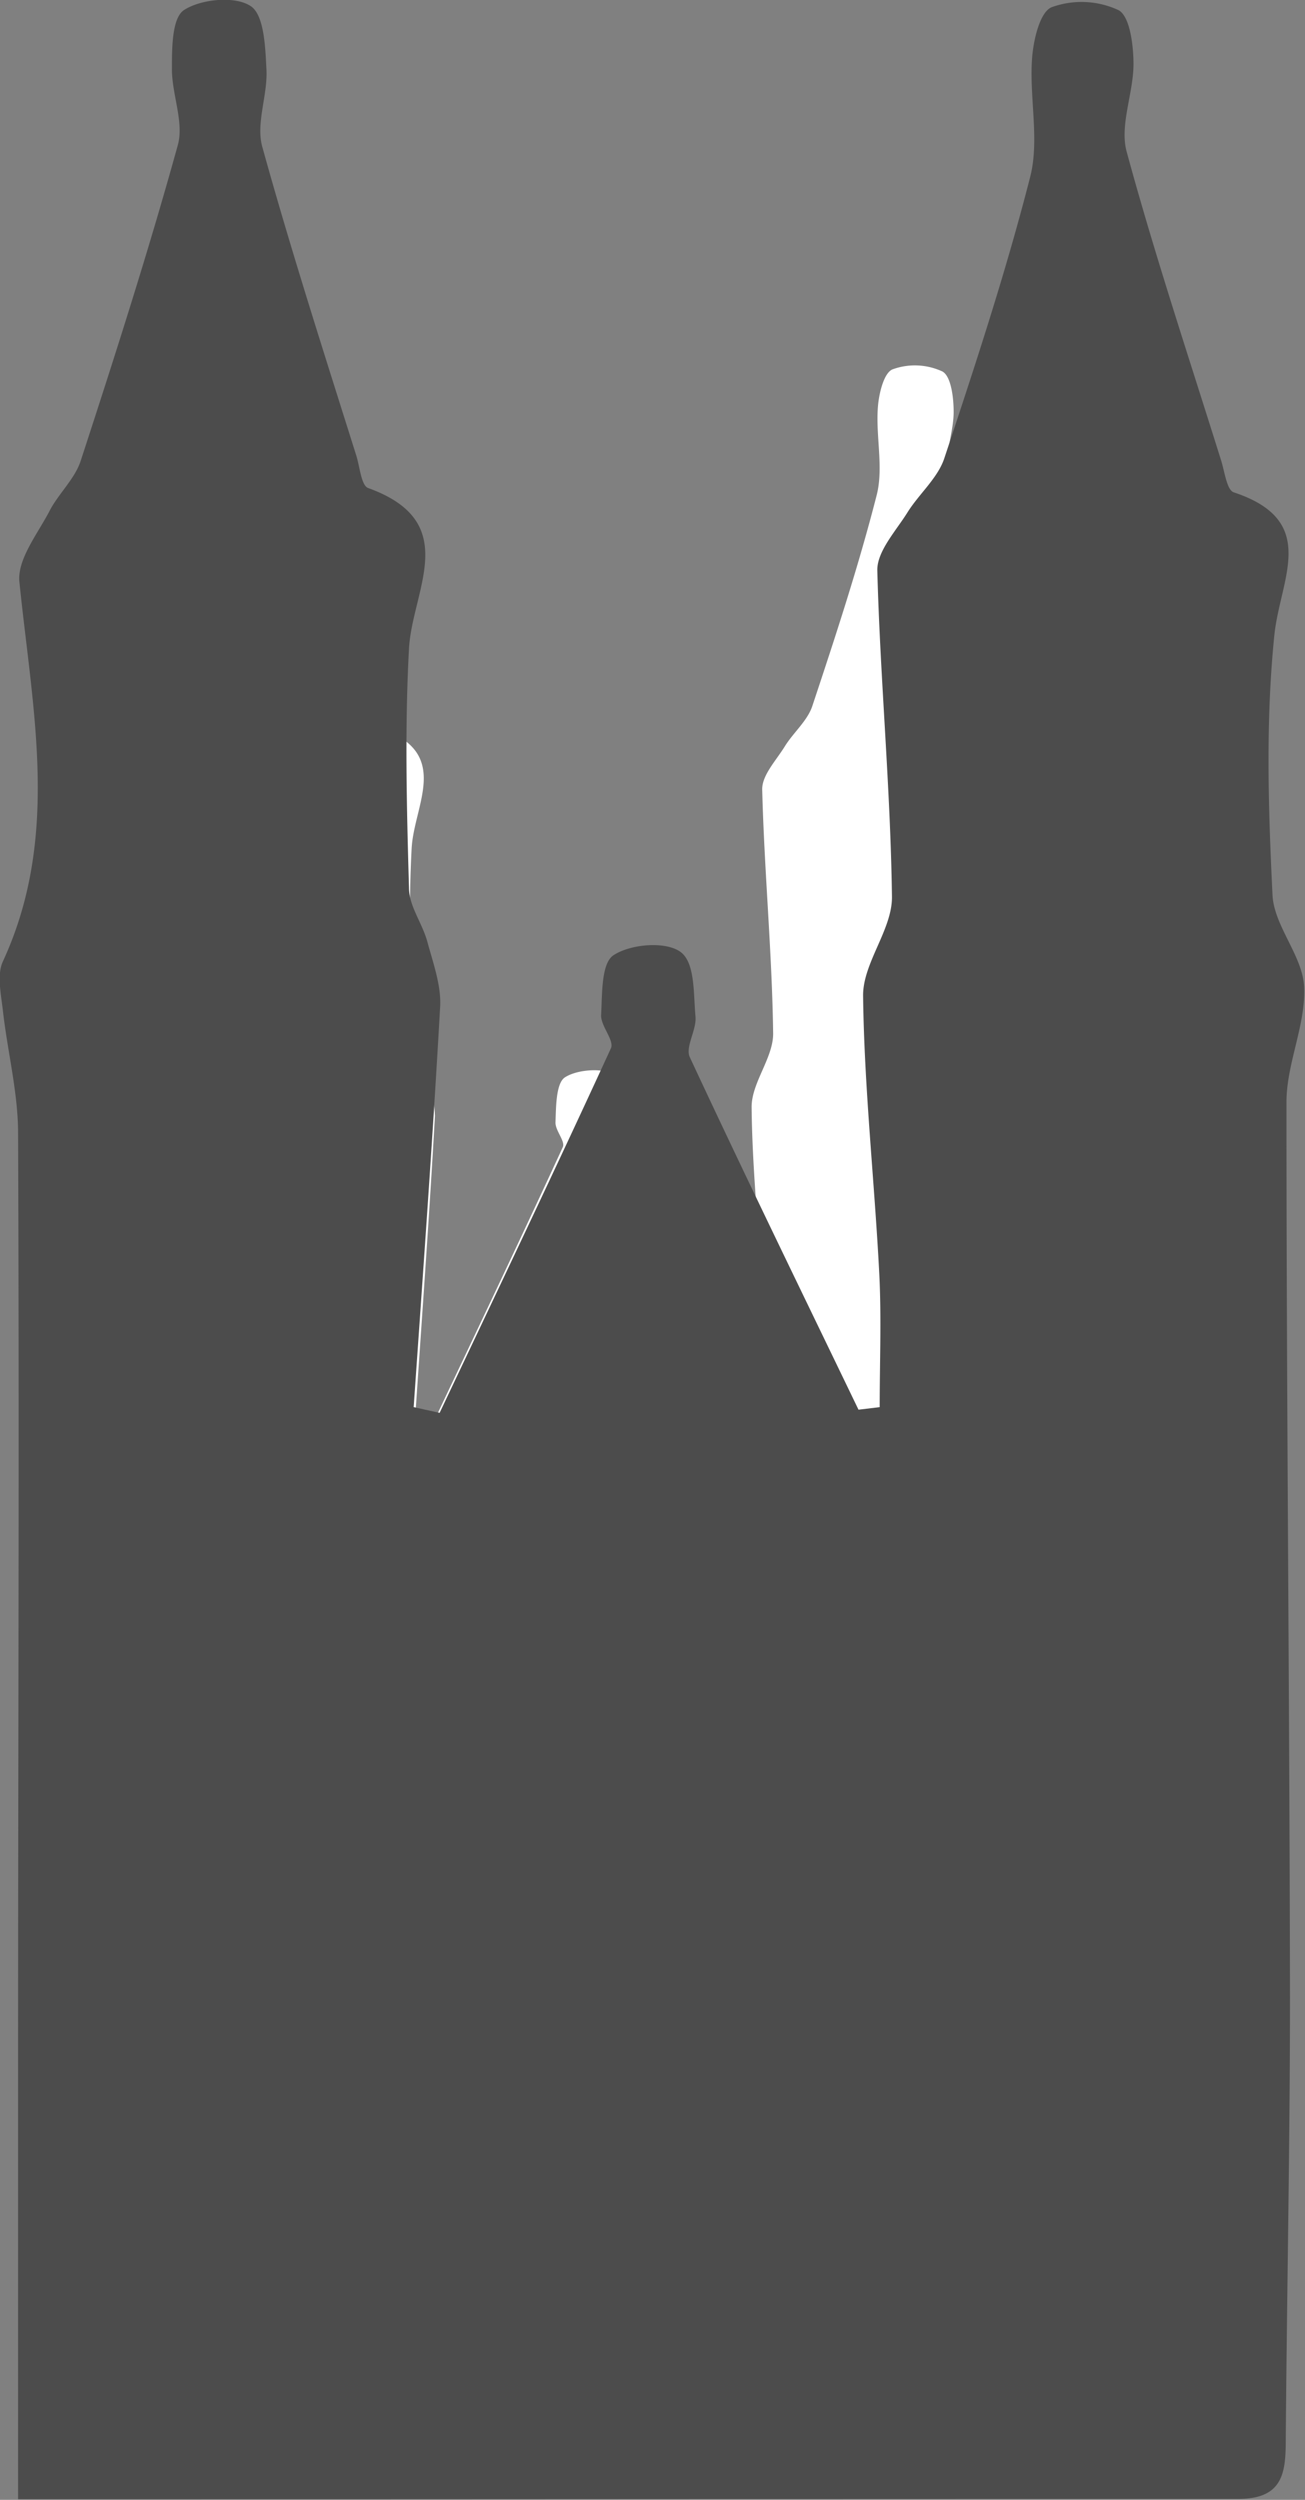 <svg id="Ebene_1" data-name="Ebene 1" xmlns="http://www.w3.org/2000/svg" viewBox="0 0 147.86 283.16"><rect x="0" y="0" width="147.86" height="283.16" fill="#808080" stroke="none"/><defs><style>.cls-1{fill:#fff;}.cls-2{fill:#4c4c4c;}</style></defs><path class="cls-1" d="M89.67,261.51c35.21,0,69.29,0,103.36.05,3.82,0,4-2.19,4.06-5,.1-12.51.38-25,.36-37.54,0-25.23-.31-50.46-.3-75.69,0-3.26,1.63-6.55,1.47-9.78-.12-2.61-2.53-5.12-2.66-7.73a144.62,144.62,0,0,1,.15-22c.49-4.8,3.84-9.66-3.44-12.07-.59-.2-.77-1.75-1.06-2.69-2.72-8.71-5.62-17.37-8-26.16-.61-2.26.6-5,.58-7.44,0-1.58-.29-4-1.27-4.54a7.4,7.4,0,0,0-5.66-.24c-1,.42-1.56,2.82-1.66,4.38-.23,3.29.66,6.78-.13,9.87-2.06,8.06-4.67,16-7.29,23.88-.56,1.69-2.15,3-3.13,4.59s-2.59,3.27-2.55,4.88c.23,9.22,1.12,18.43,1.24,27.65,0,2.77-2.47,5.58-2.44,8.35.08,7.85,1,15.68,1.36,23.52.2,3.77,0,7.56,0,11.34l-1.79.22c-4.79-9.93-9.63-19.84-14.28-29.83-.41-.88.59-2.32.48-3.45-.19-1.92-.13-4.66-1.29-5.48s-4.2-.66-5.64.28c-1,.67-1,3.29-1.06,5.06-.06.94,1.13,2.16.83,2.83-4.75,10.33-9.65,20.59-14.51,30.86l-2.2-.49c.76-11.3,1.59-22.59,2.22-33.9a18.17,18.17,0,0,0-1.07-5.46c-.43-1.56-1.53-3.05-1.57-4.58-.17-6.76-.35-13.53,0-20.26.27-5,4.53-10.71-3.46-13.6-.58-.21-.7-1.77-1-2.72-2.7-8.71-5.53-17.39-8-26.17-.56-2,.46-4.37.35-6.55-.09-1.89-.19-4.61-1.34-5.37-1.31-.88-4.16-.61-5.62.32-1,.64-1,3.23-1,4.95,0,2.18,1,4.55.49,6.51-2.51,9-5.36,17.85-8.25,26.71-.51,1.56-1.9,2.82-2.67,4.32-1,1.92-2.71,4-2.52,5.93,1.1,10.8,3.48,21.56-1.4,32.12-.52,1.13-.16,2.74,0,4.1.39,3.5,1.28,7,1.3,10.47.08,26,0,52.05,0,78.08C89.67,236.27,89.67,248.53,89.67,261.51Z" transform="translate(-76.14 -8.84)"/><path class="cls-2" d="M78.19,291.94c0-17.37,0-33.78,0-50.2,0-34.83.14-69.66,0-104.49,0-4.67-1.21-9.32-1.73-14-.21-1.82-.68-4,0-5.49,6.54-14.13,3.34-28.53,1.88-43-.26-2.52,2-5.37,3.36-7.94,1-2,2.9-3.69,3.58-5.77,3.87-11.86,7.68-23.74,11-35.75.74-2.62-.69-5.79-.66-8.71,0-2.3,0-5.77,1.4-6.63,1.94-1.24,5.77-1.6,7.52-.43,1.54,1,1.66,4.67,1.79,7.19.15,2.91-1.22,6.1-.47,8.76,3.26,11.76,7,23.37,10.66,35,.39,1.26.55,3.35,1.33,3.64,10.7,3.86,5,11.5,4.63,18.19-.49,9-.26,18.07,0,27.11,0,2.06,1.52,4,2.09,6.13.65,2.4,1.57,4.91,1.44,7.32-.85,15.12-1.95,30.24-3,45.36l2.94.65c6.51-13.75,13.06-27.48,19.41-41.3.41-.89-1.18-2.53-1.11-3.78.13-2.37,0-5.87,1.42-6.77,1.93-1.26,5.85-1.59,7.55-.38s1.48,4.76,1.72,7.33c.15,1.52-1.19,3.45-.64,4.62,6.23,13.37,12.7,26.63,19.11,39.92l2.4-.29c0-5.06.21-10.13-.05-15.18-.54-10.49-1.71-21-1.83-31.47,0-3.71,3.32-7.47,3.27-11.18-.16-12.33-1.34-24.66-1.66-37,0-2.15,2.11-4.42,3.42-6.52s3.44-3.89,4.18-6.15c3.51-10.57,7-21.17,9.76-32,1-4.13-.13-8.8.17-13.2.14-2.09.87-5.31,2.22-5.87a9.91,9.91,0,0,1,7.58.33c1.3.69,1.69,4,1.7,6.08,0,3.32-1.59,6.93-.78,9.94,3.2,11.77,7.07,23.36,10.71,35,.4,1.27.64,3.34,1.43,3.6,9.75,3.23,5.26,9.74,4.6,16.16-1,9.73-.69,19.66-.21,29.47.18,3.5,3.4,6.85,3.58,10.36.21,4.31-2,8.71-2,13.08,0,33.76.35,67.52.4,101.28,0,16.75-.35,33.49-.48,50.24,0,3.76-.32,6.71-5.42,6.7C170.91,291.89,125.31,291.94,78.19,291.94Z" transform="translate(-76.14 -8.84)"/></svg>